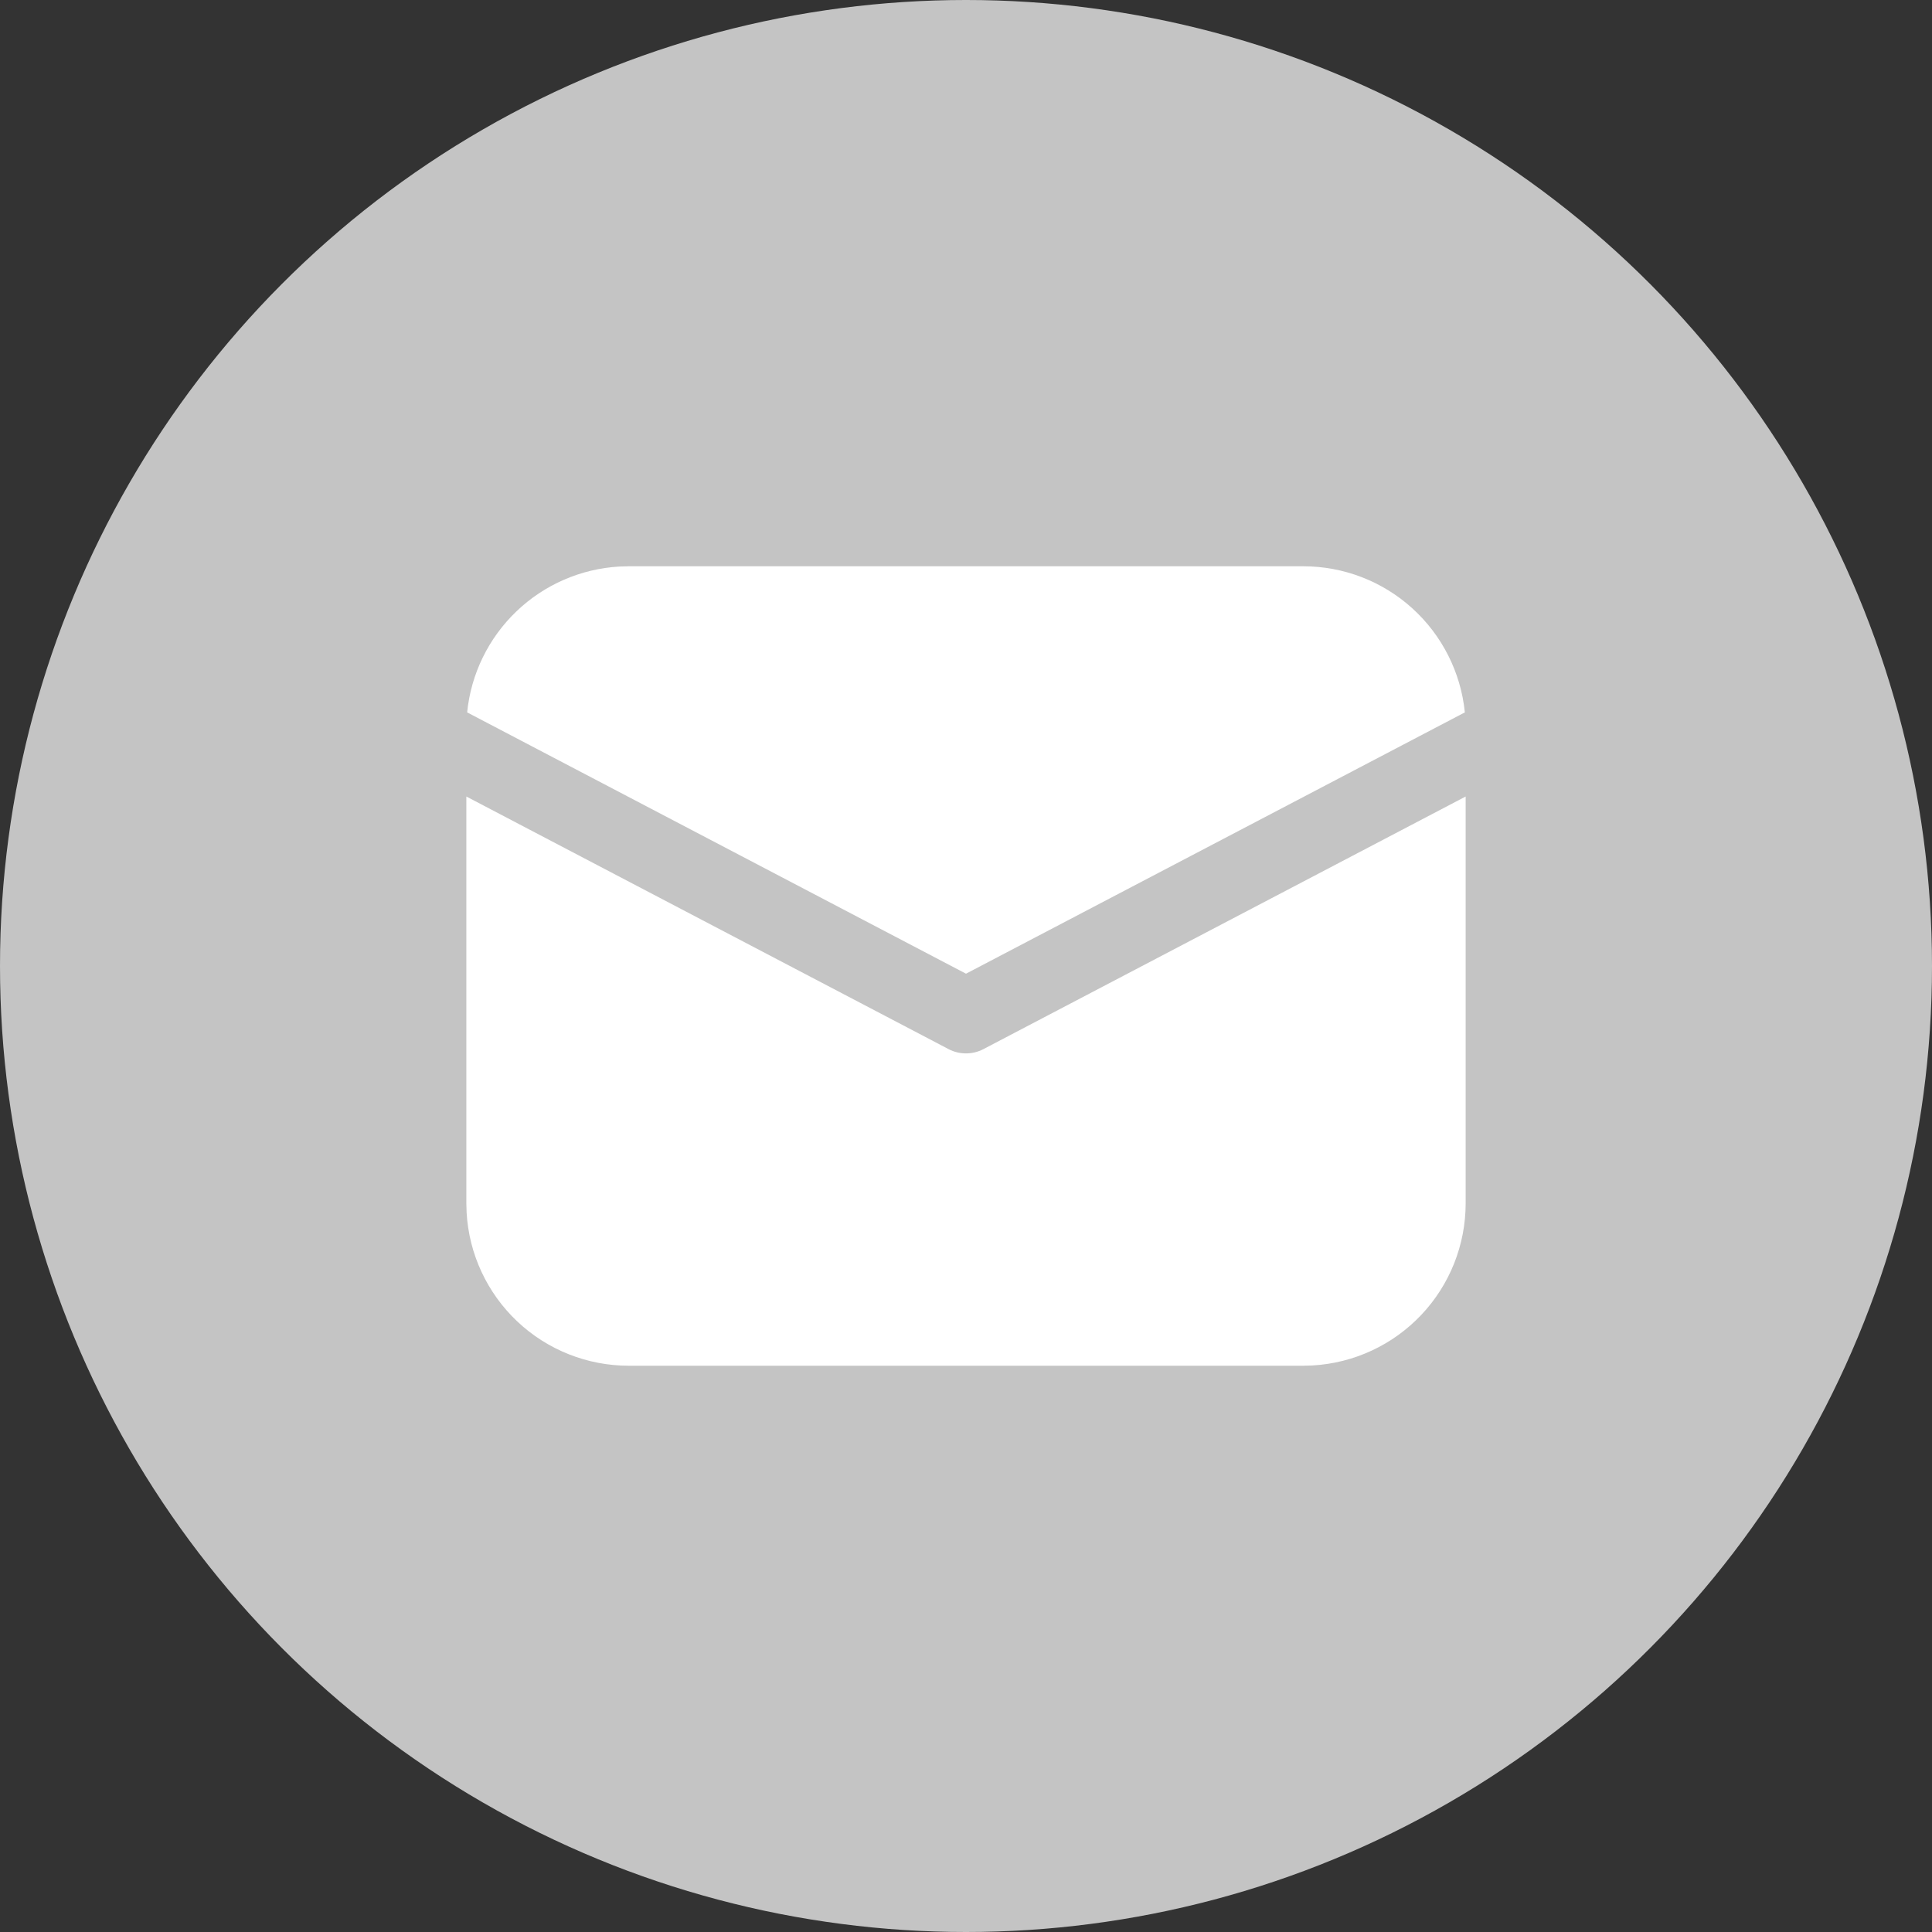 <svg width="58" height="58" viewBox="0 0 58 58" fill="none" xmlns="http://www.w3.org/2000/svg">
<rect x="0" y="0" width="58" height="58" fill="#333333" stroke="none"/>
<circle cx="29" cy="29" r="29" fill="#C4C4C4"/>
<path d="M44 23.912V36.125C44 37.37 43.524 38.568 42.669 39.473C41.813 40.379 40.644 40.922 39.401 40.992L39.125 41H18.875C17.63 41 16.432 40.524 15.527 39.669C14.622 38.813 14.078 37.644 14.008 36.401L14 36.125V23.912L28.478 31.496C28.639 31.58 28.818 31.624 29 31.624C29.182 31.624 29.361 31.58 29.522 31.496L44 23.912ZM18.875 17H39.125C40.333 17 41.499 17.448 42.395 18.259C43.291 19.069 43.855 20.184 43.976 21.386L29 29.231L14.024 21.386C14.14 20.232 14.665 19.156 15.503 18.354C16.341 17.551 17.438 17.074 18.596 17.008L18.875 17H39.125H18.875Z" fill="white"/>
</svg>

